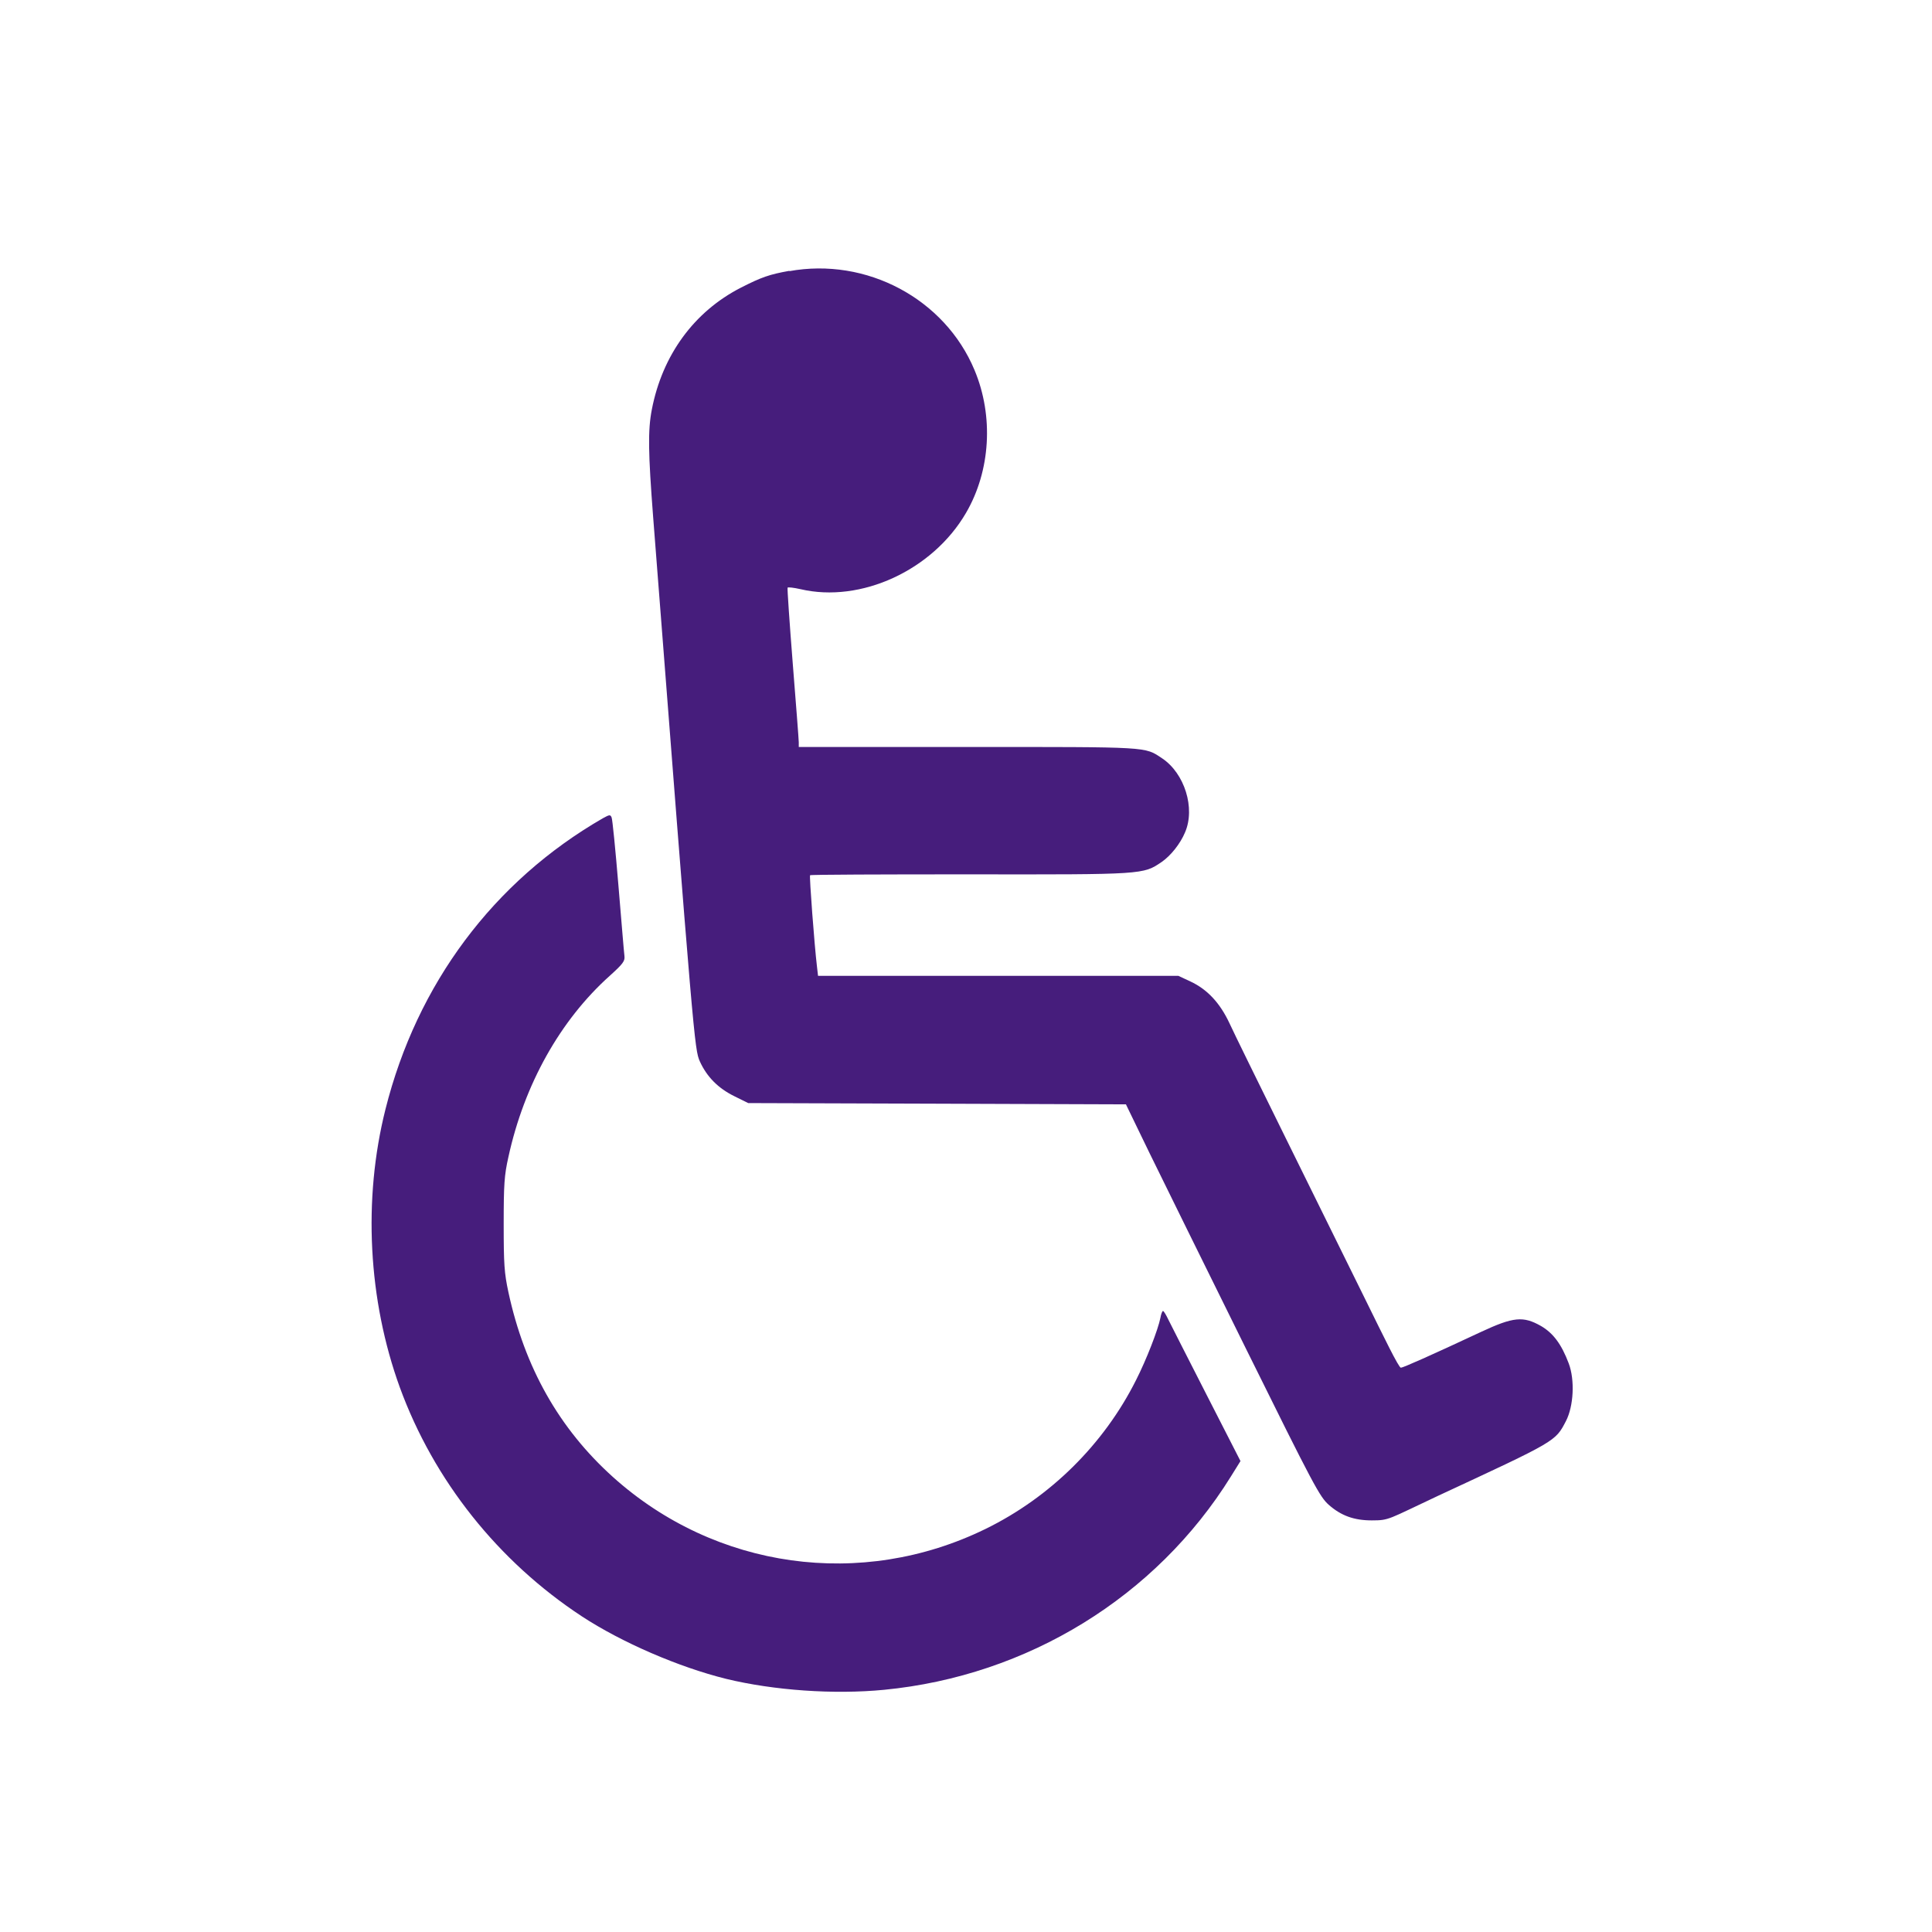 <svg width="41" height="41" viewBox="0 0 41 41" fill="none" xmlns="http://www.w3.org/2000/svg">
<g id="Icon">
<g id="disability icon">
<g id="Layer_1">
<path id="Vector" fill-rule="evenodd" clip-rule="evenodd" d="M16.76 5.746C16.328 5.823 16.16 5.882 15.724 6.104C14.729 6.613 14.056 7.536 13.833 8.69C13.747 9.131 13.756 9.608 13.861 10.976C14.724 22.109 14.738 22.268 14.851 22.523C15.001 22.854 15.242 23.095 15.583 23.263L15.878 23.409L19.886 23.422L23.894 23.436L24.394 24.468C24.671 25.035 25.594 26.908 26.443 28.625C27.884 31.538 28.006 31.765 28.202 31.938C28.461 32.165 28.734 32.265 29.111 32.265C29.488 32.265 29.452 32.243 30.51 31.747C33.032 30.575 33.005 30.593 33.232 30.157C33.396 29.839 33.423 29.284 33.291 28.934C33.137 28.525 32.96 28.289 32.701 28.139C32.324 27.926 32.119 27.944 31.428 28.266C30.369 28.762 29.774 29.025 29.729 29.025C29.683 29.025 29.37 28.38 28.983 27.594C28.597 26.808 27.825 25.244 27.27 24.122C26.716 23 26.184 21.918 26.093 21.718C25.889 21.282 25.621 20.996 25.262 20.828L25.007 20.709H17.36L17.337 20.509C17.282 20.051 17.173 18.592 17.191 18.574C17.205 18.56 18.727 18.555 20.577 18.555C24.28 18.56 24.258 18.56 24.653 18.292C24.844 18.16 25.048 17.906 25.148 17.665C25.371 17.151 25.139 16.411 24.662 16.093C24.285 15.843 24.426 15.852 20.541 15.852H16.951V15.752C16.951 15.697 16.892 14.943 16.823 14.075C16.755 13.207 16.705 12.489 16.714 12.471C16.723 12.457 16.846 12.471 16.987 12.503C18.268 12.803 19.791 12.103 20.5 10.885C21.022 9.99 21.09 8.831 20.681 7.854C20.05 6.341 18.387 5.455 16.746 5.755M12.793 17.365C10.475 18.701 8.848 20.878 8.18 23.541C7.699 25.454 7.812 27.589 8.485 29.443C9.207 31.42 10.571 33.133 12.347 34.301C13.193 34.855 14.401 35.378 15.41 35.628C16.419 35.873 17.696 35.964 18.764 35.86C21.808 35.564 24.535 33.888 26.121 31.334L26.325 31.006L25.607 29.602C25.212 28.83 24.848 28.112 24.798 28.012C24.748 27.907 24.698 27.821 24.68 27.821C24.667 27.821 24.639 27.885 24.626 27.966C24.576 28.216 24.33 28.853 24.108 29.289C23.426 30.648 22.29 31.774 20.913 32.447C18.282 33.733 15.183 33.301 13.006 31.343C11.866 30.316 11.134 29.021 10.789 27.421C10.702 27.017 10.689 26.826 10.689 25.981C10.689 25.136 10.702 24.94 10.789 24.554C11.125 23.013 11.888 21.65 12.943 20.705C13.215 20.459 13.265 20.396 13.252 20.291C13.242 20.223 13.188 19.551 13.124 18.792C13.061 18.033 12.997 17.383 12.979 17.347C12.952 17.283 12.934 17.288 12.793 17.365Z" fill="#461D7C"/>
</g>
</g>
</g>
</svg>
